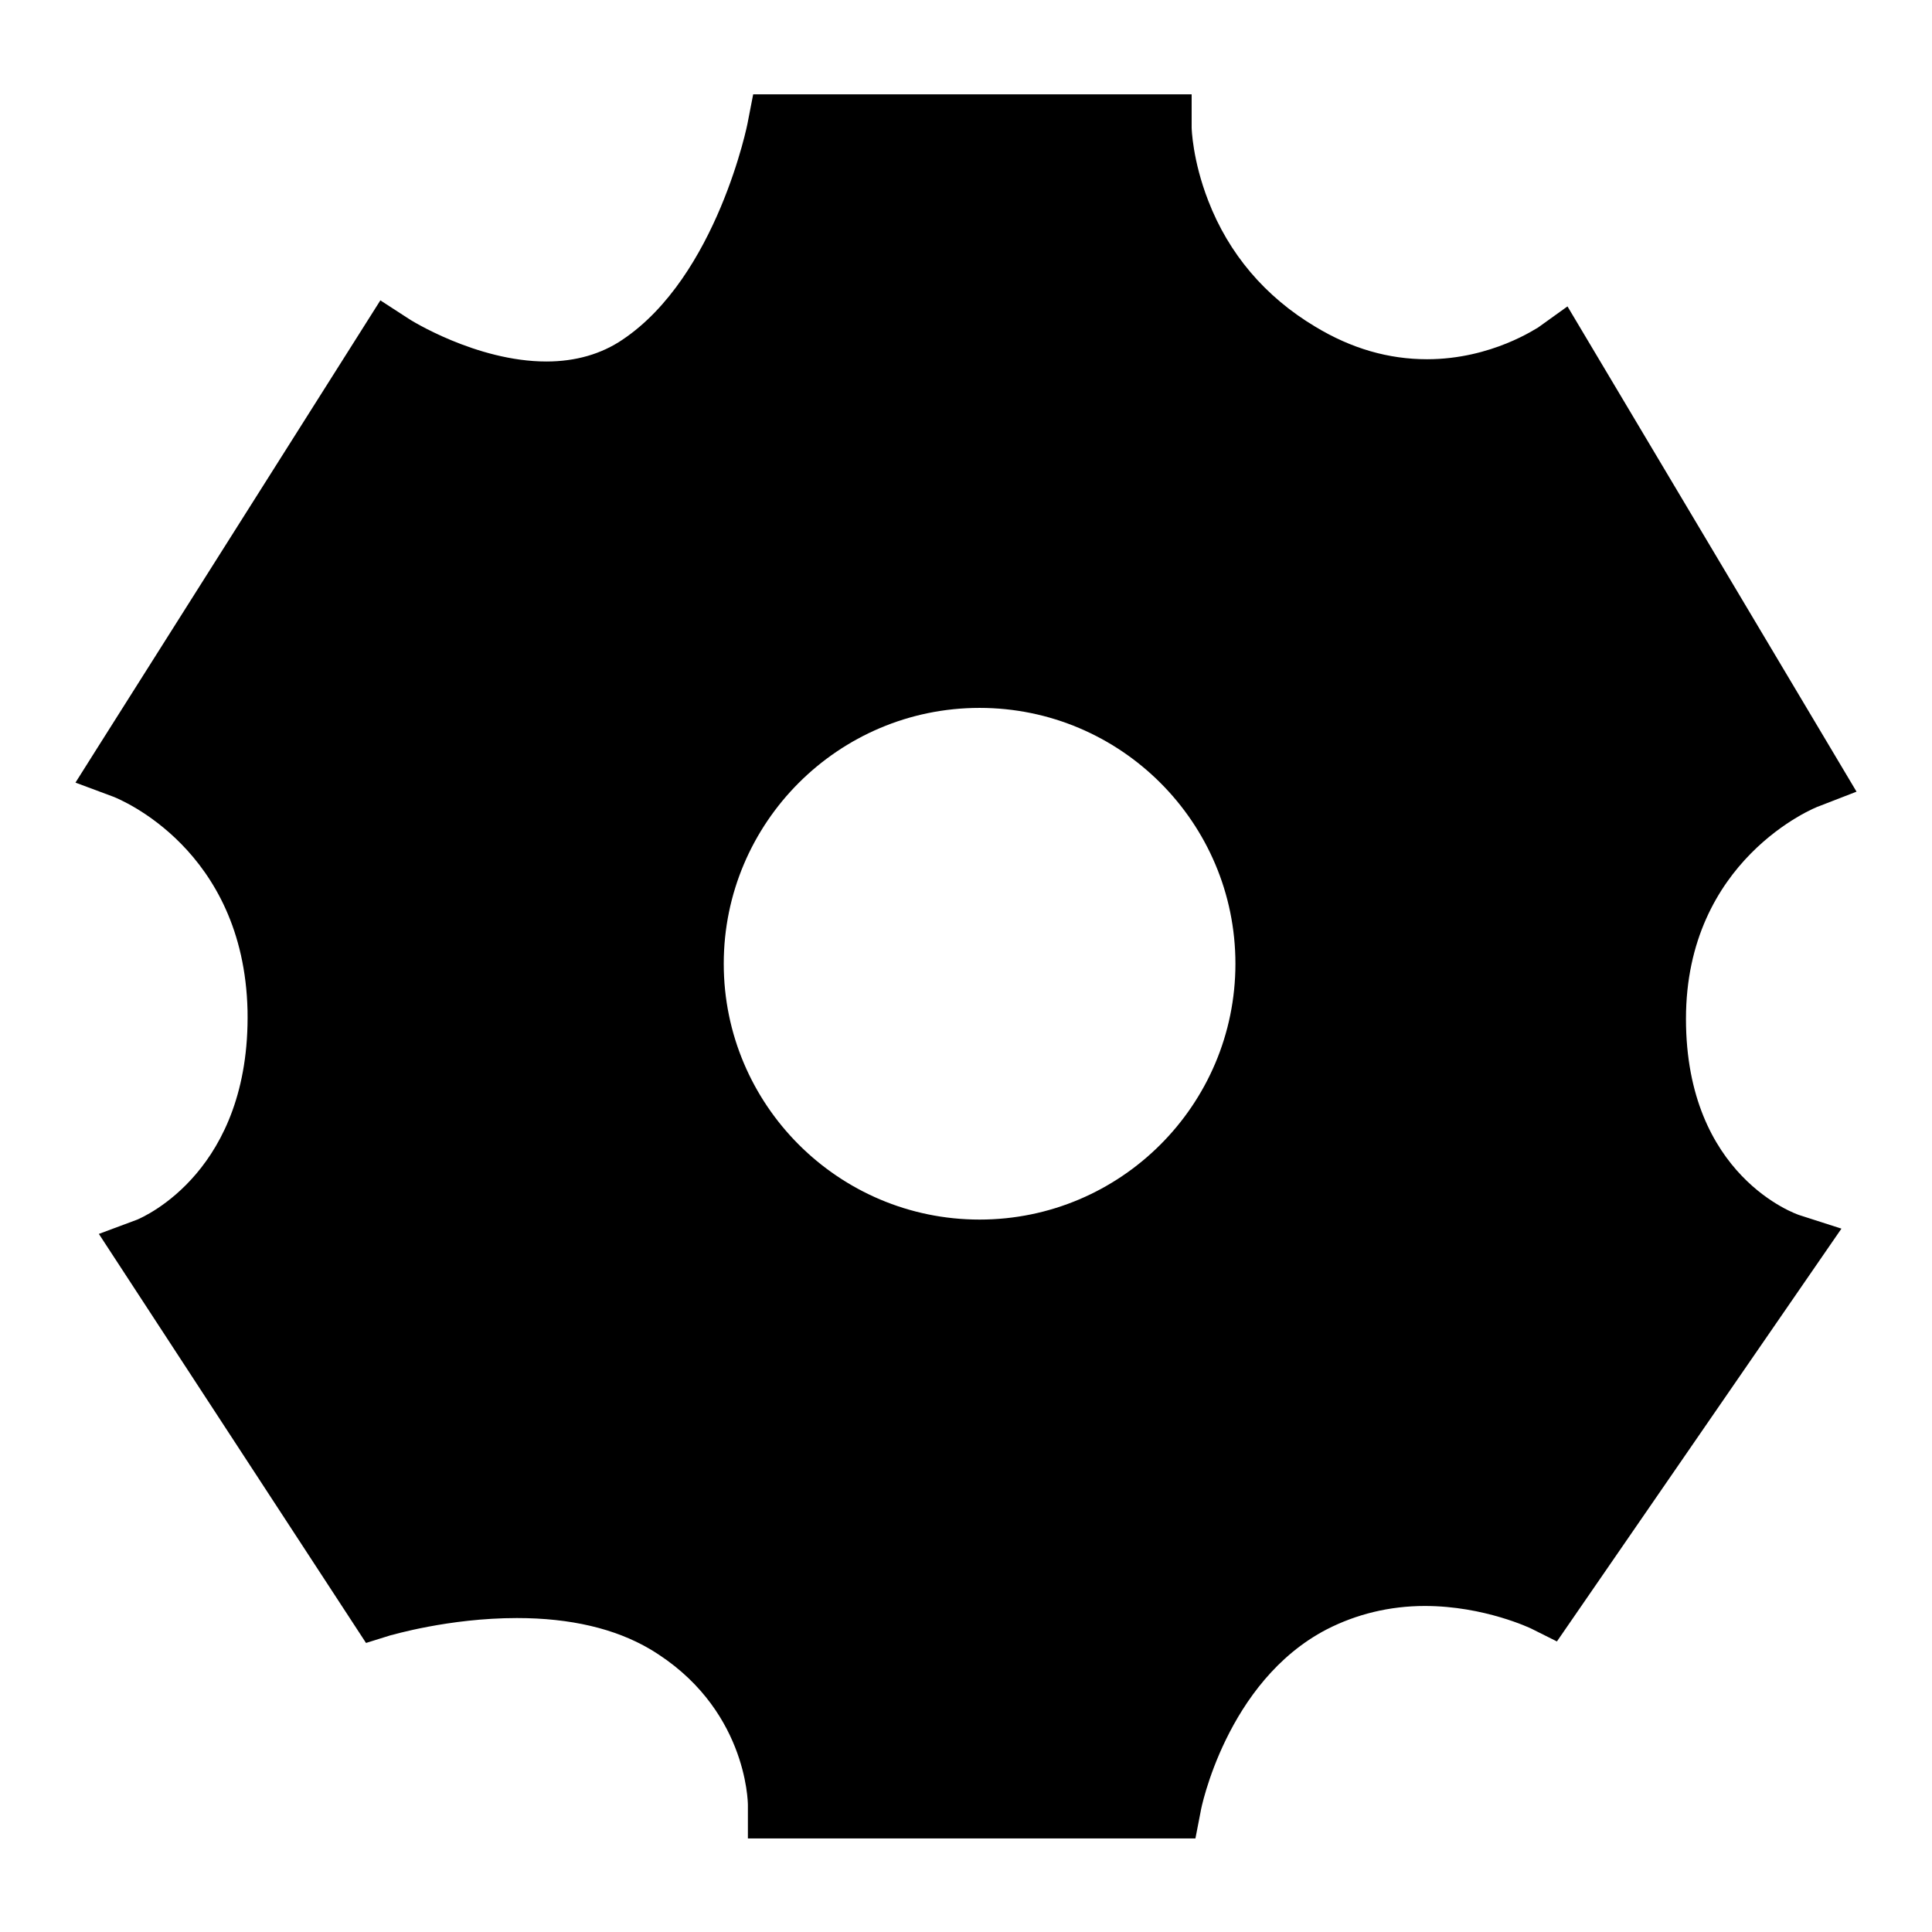 <?xml version="1.0" encoding="utf-8"?>
<!-- Svg Vector Icons : http://www.onlinewebfonts.com/icon -->
<!DOCTYPE svg PUBLIC "-//W3C//DTD SVG 1.1//EN" "http://www.w3.org/Graphics/SVG/1.1/DTD/svg11.dtd">
<svg version="1.1" xmlns="http://www.w3.org/2000/svg" xmlns:xlink="http://www.w3.org/1999/xlink" x="0px" y="0px" viewBox="0 0 256 256" enable-background="new 0 0 256 256" xml:space="preserve">
<g> <path fill="#000000" d="M223.4,135c0-21,17-28,17.7-28.2l4.9-1.9l-38.3-64.3l-3.9,2.8c-0.1,0-6.1,4.2-14.7,4.2 c-5.1,0-10-1.4-14.8-4.3c-6.7-4-11.5-9.7-14.2-16.7c-2.1-5.4-2.2-9.6-2.2-9.7v-4.4h-54.4l-3.7,0l-0.7,3.6c0,0.2-4.1,20.5-16.6,28.9 c-2.8,1.9-6.2,2.9-10.1,2.9c-9.3,0-18.2-5.6-18.3-5.7l-3.7-2.4L12.9,99.1l-2.9,4.6l5.1,1.9c0.7,0.3,17.2,6.9,17.7,28.3 c0.4,21.2-13.7,27.3-14.6,27.7l-5.1,1.9l35.4,54.2l3.2-1c0.1,0,7.7-2.3,16.8-2.3c7.1,0,13,1.4,17.6,4.1c12.8,7.6,13,20.2,13,20.7 v4.4h59.3l0.7-3.6c0-0.2,3.4-17.2,16.7-24.1c3.9-2,8.3-3.1,13-3.1c7.9,0,14.1,3,14.1,3l3.4,1.7l37.7-54.7l-5.6-1.8 C238.1,160.9,223.4,155.9,223.4,135z M129.8,161.6c-18.7,0-33.9-15.2-33.9-33.9s15.2-33.9,33.9-33.9c18.7,0,33.9,15.2,33.9,33.9 S148.5,161.6,129.8,161.6z"/></g>
</svg>